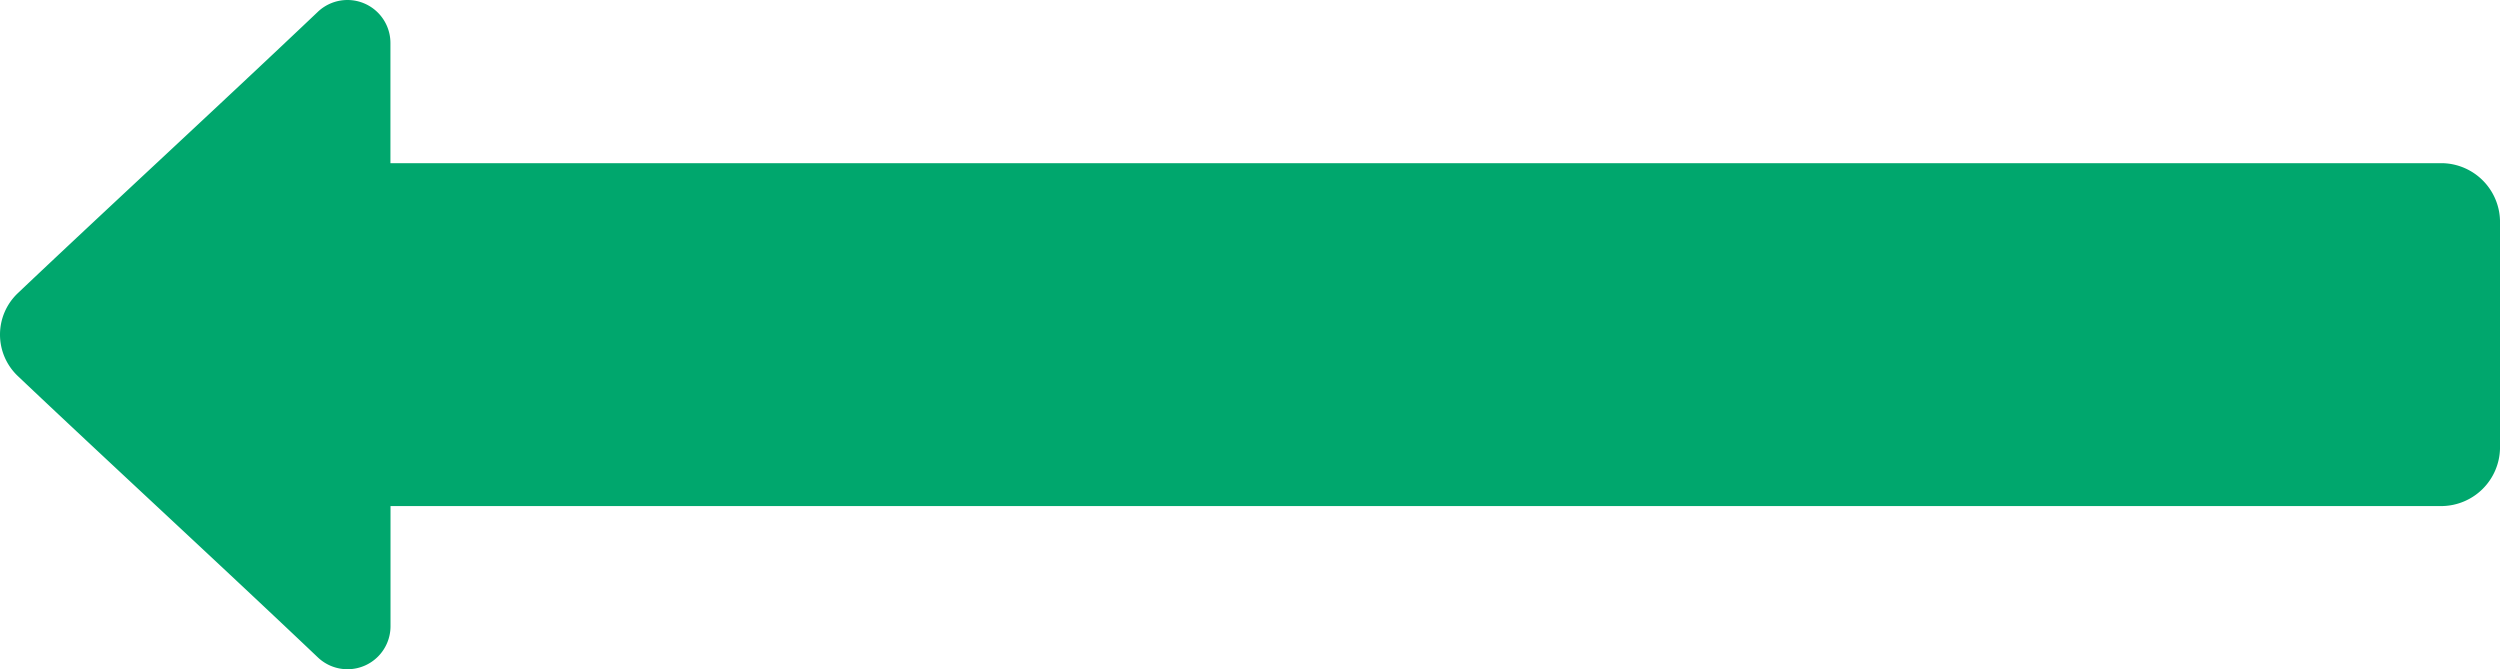 <svg xmlns="http://www.w3.org/2000/svg" width="150" height="40.154" viewBox="0 0 150 40.154">
  <path id="iconmonstr-arrow-left-alt-filled" d="M31.431,40.362v7.219a2.581,2.581,0,0,1-4.356,1.866C20.988,43.668,14.046,37.286,9.07,32.563a3.424,3.424,0,0,1,0-4.973c4.976-4.723,11.918-11.108,18-16.88a2.579,2.579,0,0,1,4.356,1.862v7.219H154.564A3.536,3.536,0,0,1,158,23.221V36.933a3.536,3.536,0,0,1-3.436,3.43Z" transform="translate(-8 -10)" fill="#00a76d"/>
</svg>
